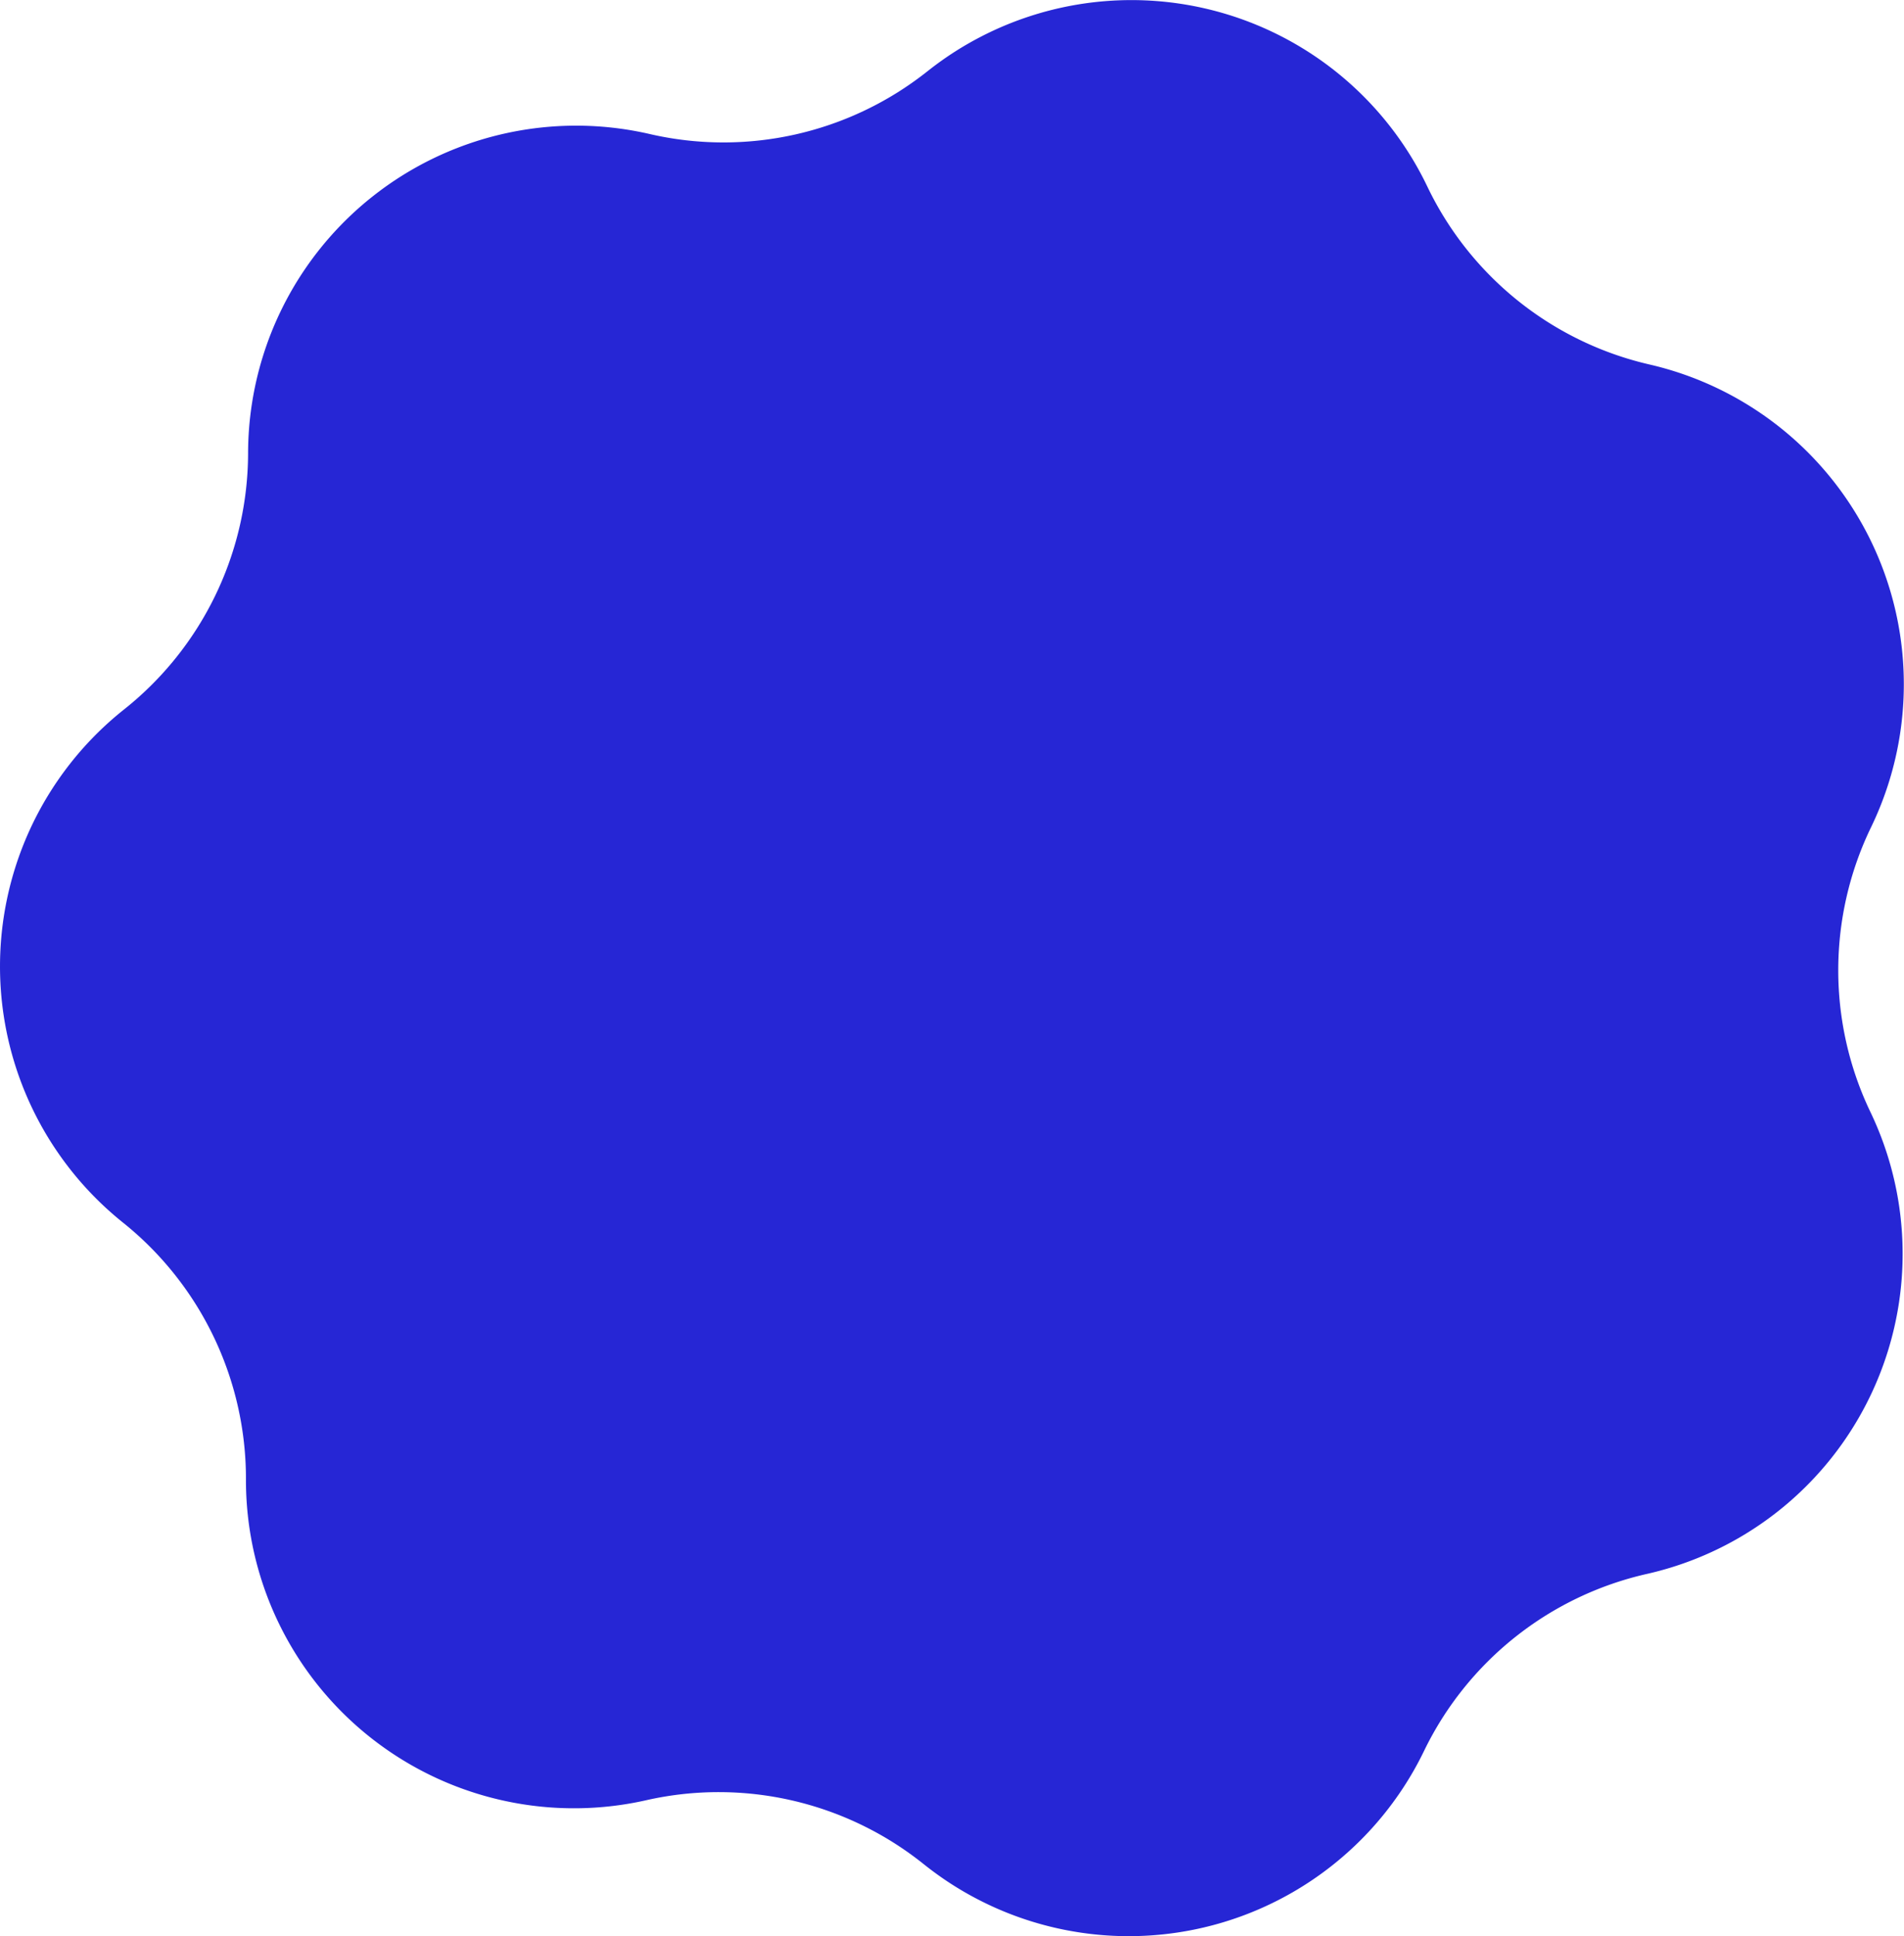 <svg xmlns="http://www.w3.org/2000/svg" xmlns:xlink="http://www.w3.org/1999/xlink" id="Group_325" data-name="Group 325" width="251.192" height="255.341" viewBox="0 0 251.192 255.341"><defs><clipPath id="clip-path"><rect id="Rectangle_68" data-name="Rectangle 68" width="251.192" height="255.341" fill="#2626d5"></rect></clipPath></defs><g id="Group_125" data-name="Group 125" clip-path="url(#clip-path)"><path id="Path_905" data-name="Path 905" d="M188.3,24.591h0a43.277,43.277,0,0,0,29.313,23.476A43.277,43.277,0,0,1,246.843,109.1a43.276,43.276,0,0,0-.078,37.555,43.277,43.277,0,0,1-29.488,60.907,43.278,43.278,0,0,0-29.41,23.355,43.276,43.276,0,0,1-66,14.921,43.279,43.279,0,0,0-36.6-8.434,43.276,43.276,0,0,1-52.819-42.3A43.279,43.279,0,0,0,16.225,161.23a43.277,43.277,0,0,1,.14-67.67,43.273,43.273,0,0,0,16.364-33.8,43.278,43.278,0,0,1,53-42.082,43.277,43.277,0,0,0,36.63-8.28A43.276,43.276,0,0,1,188.3,24.591" transform="translate(0 0)" fill="#2626d5"></path></g></svg>
